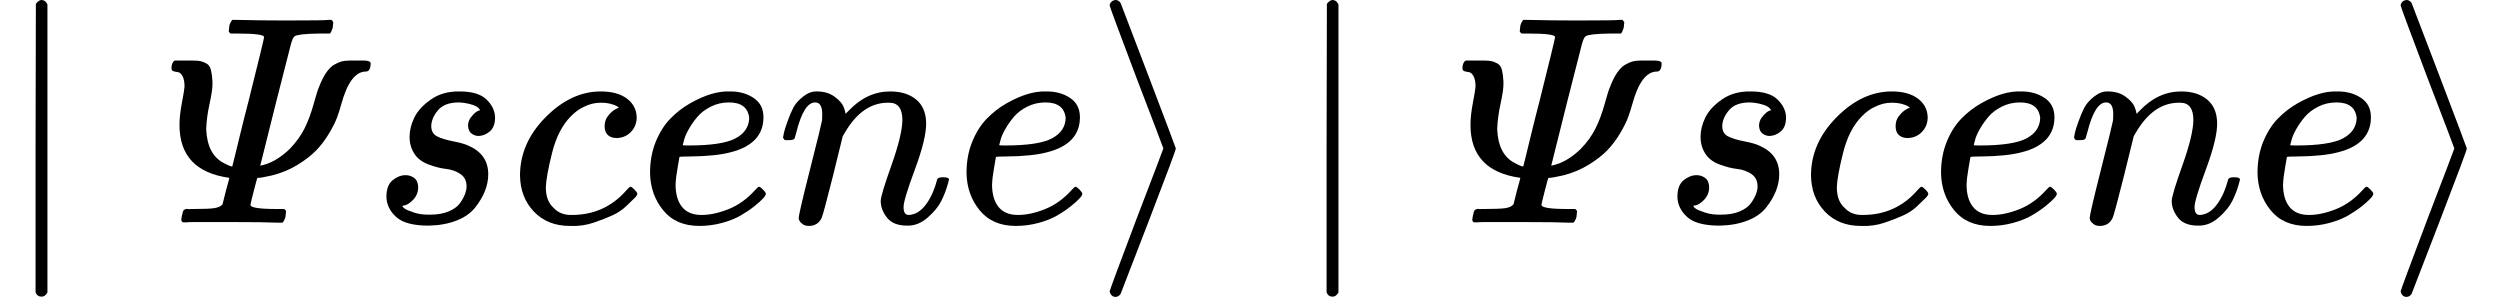 <?xml version="1.0" encoding="UTF-8"?><!DOCTYPE svg PUBLIC "-//W3C//DTD SVG 1.1//EN" "http://www.w3.org/Graphics/SVG/1.1/DTD/svg11.dtd"><svg style="vertical-align: -0.566ex;" xmlns="http://www.w3.org/2000/svg" width="19.048ex" height="2.262ex" role="img" focusable="false" viewBox="0 -750 8419.3 1000" xmlns:xlink="http://www.w3.org/1999/xlink"><defs><path id="MJX-49590-TEX-N-2223" d="M139 -249H137Q125 -249 119 -235V251L120 737Q130 750 139 750Q152 750 159 735V-235Q151 -249 141 -249H139Z"></path><path id="MJX-49590-TEX-I-1D6F9" d="M216 151Q48 174 48 329Q48 361 56 403T65 458Q65 482 58 494T43 507T28 510T21 520Q21 528 23 534T29 544L32 546H72H94Q110 546 119 544T139 536T154 514T159 476V465Q159 445 149 399T138 314Q142 229 197 201Q223 187 226 190L233 218Q240 246 253 300T280 407Q333 619 333 625Q333 637 244 637H220Q214 642 214 645T216 664Q220 677 226 683H241Q321 681 405 681Q543 681 549 683H560Q566 677 566 674T564 656Q559 641 555 637H517Q448 636 436 628Q429 623 423 600T373 404L320 192Q370 201 419 248Q451 281 469 317T500 400T518 457Q529 486 542 505T569 532T594 543T621 546H644H669Q692 546 692 536Q691 509 676 509Q623 509 593 399Q587 377 579 355T552 301T509 244T446 195T359 159Q324 151 314 151Q311 151 310 150T298 106T287 60Q287 46 376 46H401Q407 40 407 39T405 19Q401 6 395 0H378Q337 2 224 2Q184 2 150 2T96 2T72 1Q64 1 61 1T56 4T54 10Q54 11 56 23Q57 25 58 30T59 36T61 40T63 43T65 44T70 46T76 46T85 46H92Q147 46 166 49T193 62L204 106Q216 149 216 151Z"></path><path id="MJX-49590-TEX-I-1D460" d="M131 289Q131 321 147 354T203 415T300 442Q362 442 390 415T419 355Q419 323 402 308T364 292Q351 292 340 300T328 326Q328 342 337 354T354 372T367 378Q368 378 368 379Q368 382 361 388T336 399T297 405Q249 405 227 379T204 326Q204 301 223 291T278 274T330 259Q396 230 396 163Q396 135 385 107T352 51T289 7T195 -10Q118 -10 86 19T53 87Q53 126 74 143T118 160Q133 160 146 151T160 120Q160 94 142 76T111 58Q109 57 108 57T107 55Q108 52 115 47T146 34T201 27Q237 27 263 38T301 66T318 97T323 122Q323 150 302 164T254 181T195 196T148 231Q131 256 131 289Z"></path><path id="MJX-49590-TEX-I-1D450" d="M34 159Q34 268 120 355T306 442Q362 442 394 418T427 355Q427 326 408 306T360 285Q341 285 330 295T319 325T330 359T352 380T366 386H367Q367 388 361 392T340 400T306 404Q276 404 249 390Q228 381 206 359Q162 315 142 235T121 119Q121 73 147 50Q169 26 205 26H209Q321 26 394 111Q403 121 406 121Q410 121 419 112T429 98T420 83T391 55T346 25T282 0T202 -11Q127 -11 81 37T34 159Z"></path><path id="MJX-49590-TEX-I-1D452" d="M39 168Q39 225 58 272T107 350T174 402T244 433T307 442H310Q355 442 388 420T421 355Q421 265 310 237Q261 224 176 223Q139 223 138 221Q138 219 132 186T125 128Q125 81 146 54T209 26T302 45T394 111Q403 121 406 121Q410 121 419 112T429 98T420 82T390 55T344 24T281 -1T205 -11Q126 -11 83 42T39 168ZM373 353Q367 405 305 405Q272 405 244 391T199 357T170 316T154 280T149 261Q149 260 169 260Q282 260 327 284T373 353Z"></path><path id="MJX-49590-TEX-I-1D45B" d="M21 287Q22 293 24 303T36 341T56 388T89 425T135 442Q171 442 195 424T225 390T231 369Q231 367 232 367L243 378Q304 442 382 442Q436 442 469 415T503 336T465 179T427 52Q427 26 444 26Q450 26 453 27Q482 32 505 65T540 145Q542 153 560 153Q580 153 580 145Q580 144 576 130Q568 101 554 73T508 17T439 -10Q392 -10 371 17T350 73Q350 92 386 193T423 345Q423 404 379 404H374Q288 404 229 303L222 291L189 157Q156 26 151 16Q138 -11 108 -11Q95 -11 87 -5T76 7T74 17Q74 30 112 180T152 343Q153 348 153 366Q153 405 129 405Q91 405 66 305Q60 285 60 284Q58 278 41 278H27Q21 284 21 287Z"></path><path id="MJX-49590-TEX-N-27E9" d="M55 732Q56 739 61 744T75 750Q85 750 92 740Q95 733 186 494T278 250T187 6T92 -240Q85 -250 75 -250Q67 -250 62 -245T55 -232Q55 -227 145 11Q236 248 236 250T145 489Q55 727 55 732Z"></path><path id="MJX-49590-TEX-N-200B" d=""></path></defs><g stroke="currentColor" fill="currentColor" stroke-width="0" transform="scale(1,-1)"><g data-mml-node="math"><g data-mml-node="mo"><use data-c="2223" xlink:href="#MJX-49590-TEX-N-2223"></use></g><g data-mml-node="mi" transform="translate(555.8,0)"><use data-c="1D6F9" xlink:href="#MJX-49590-TEX-I-1D6F9"></use></g><g data-mml-node="mi" transform="translate(1247.8,0)"><use data-c="1D460" xlink:href="#MJX-49590-TEX-I-1D460"></use></g><g data-mml-node="mi" transform="translate(1716.8,0)"><use data-c="1D450" xlink:href="#MJX-49590-TEX-I-1D450"></use></g><g data-mml-node="mi" transform="translate(2149.8,0)"><use data-c="1D452" xlink:href="#MJX-49590-TEX-I-1D452"></use></g><g data-mml-node="mi" transform="translate(2615.8,0)"><use data-c="1D45B" xlink:href="#MJX-49590-TEX-I-1D45B"></use></g><g data-mml-node="mi" transform="translate(3215.8,0)"><use data-c="1D452" xlink:href="#MJX-49590-TEX-I-1D452"></use></g><g data-mml-node="mo" transform="translate(3681.8,0)"><use data-c="27E9" xlink:href="#MJX-49590-TEX-N-27E9"></use></g><g data-mml-node="mo" transform="translate(4348.6,0)"><use data-c="2223" xlink:href="#MJX-49590-TEX-N-2223"></use></g><g data-mml-node="mi" transform="translate(4904.3,0)"><use data-c="1D6F9" xlink:href="#MJX-49590-TEX-I-1D6F9"></use></g><g data-mml-node="mi" transform="translate(5596.3,0)"><use data-c="1D460" xlink:href="#MJX-49590-TEX-I-1D460"></use></g><g data-mml-node="mi" transform="translate(6065.3,0)"><use data-c="1D450" xlink:href="#MJX-49590-TEX-I-1D450"></use></g><g data-mml-node="mi" transform="translate(6498.3,0)"><use data-c="1D452" xlink:href="#MJX-49590-TEX-I-1D452"></use></g><g data-mml-node="mi" transform="translate(6964.3,0)"><use data-c="1D45B" xlink:href="#MJX-49590-TEX-I-1D45B"></use></g><g data-mml-node="mi" transform="translate(7564.3,0)"><use data-c="1D452" xlink:href="#MJX-49590-TEX-I-1D452"></use></g><g data-mml-node="TeXAtom" data-mjx-texclass="ORD" transform="translate(8030.3,0)"><g data-mml-node="mo"><use data-c="200B" xlink:href="#MJX-49590-TEX-N-200B"></use></g></g><g data-mml-node="mo" transform="translate(8030.3,0)"><use data-c="27E9" xlink:href="#MJX-49590-TEX-N-27E9"></use></g></g></g></svg>
